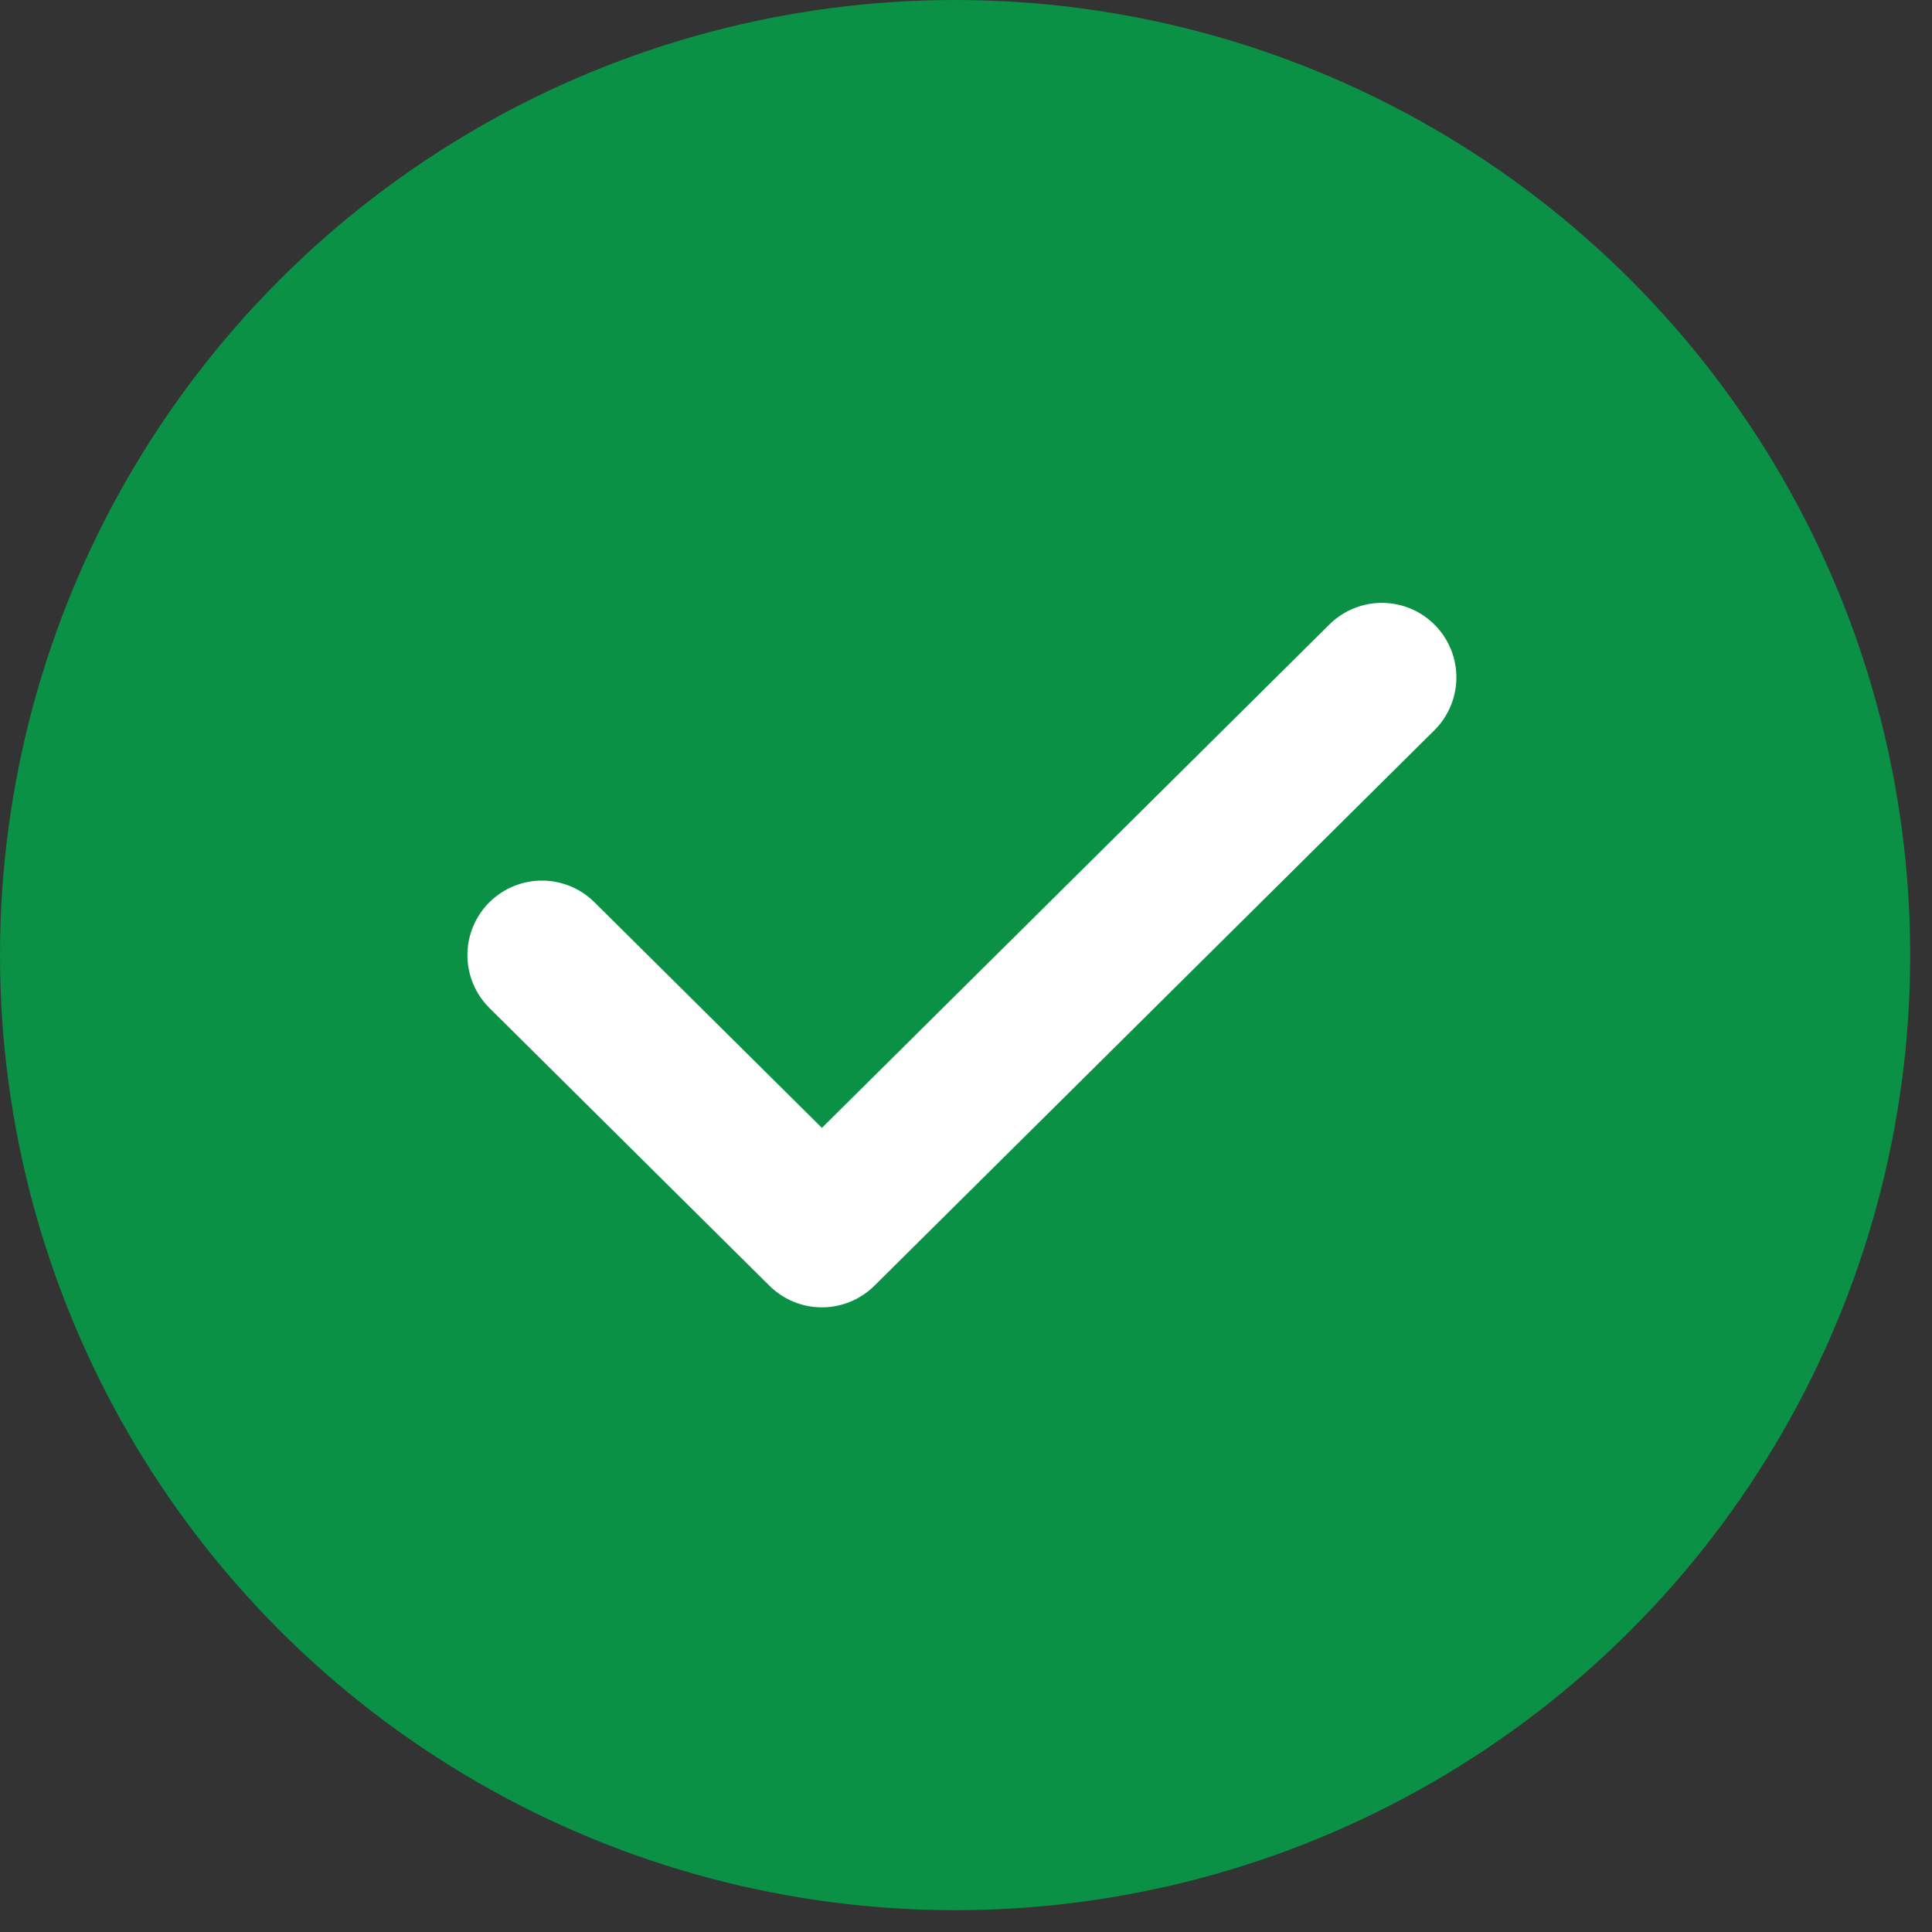 <svg width="36" height="36" viewBox="0 0 36 36" fill="none" xmlns="http://www.w3.org/2000/svg">
<rect x="0" y="0" width="36" height="36" fill="#333333" stroke="none"/>
<circle cx="17.797" cy="17.797" r="17.797" fill="#0A9146"/>
<path d="M10.098 17.797L15.315 22.972L25.749 12.622" stroke="white" stroke-width="2.777" stroke-linecap="round" stroke-linejoin="round"/>
</svg>
